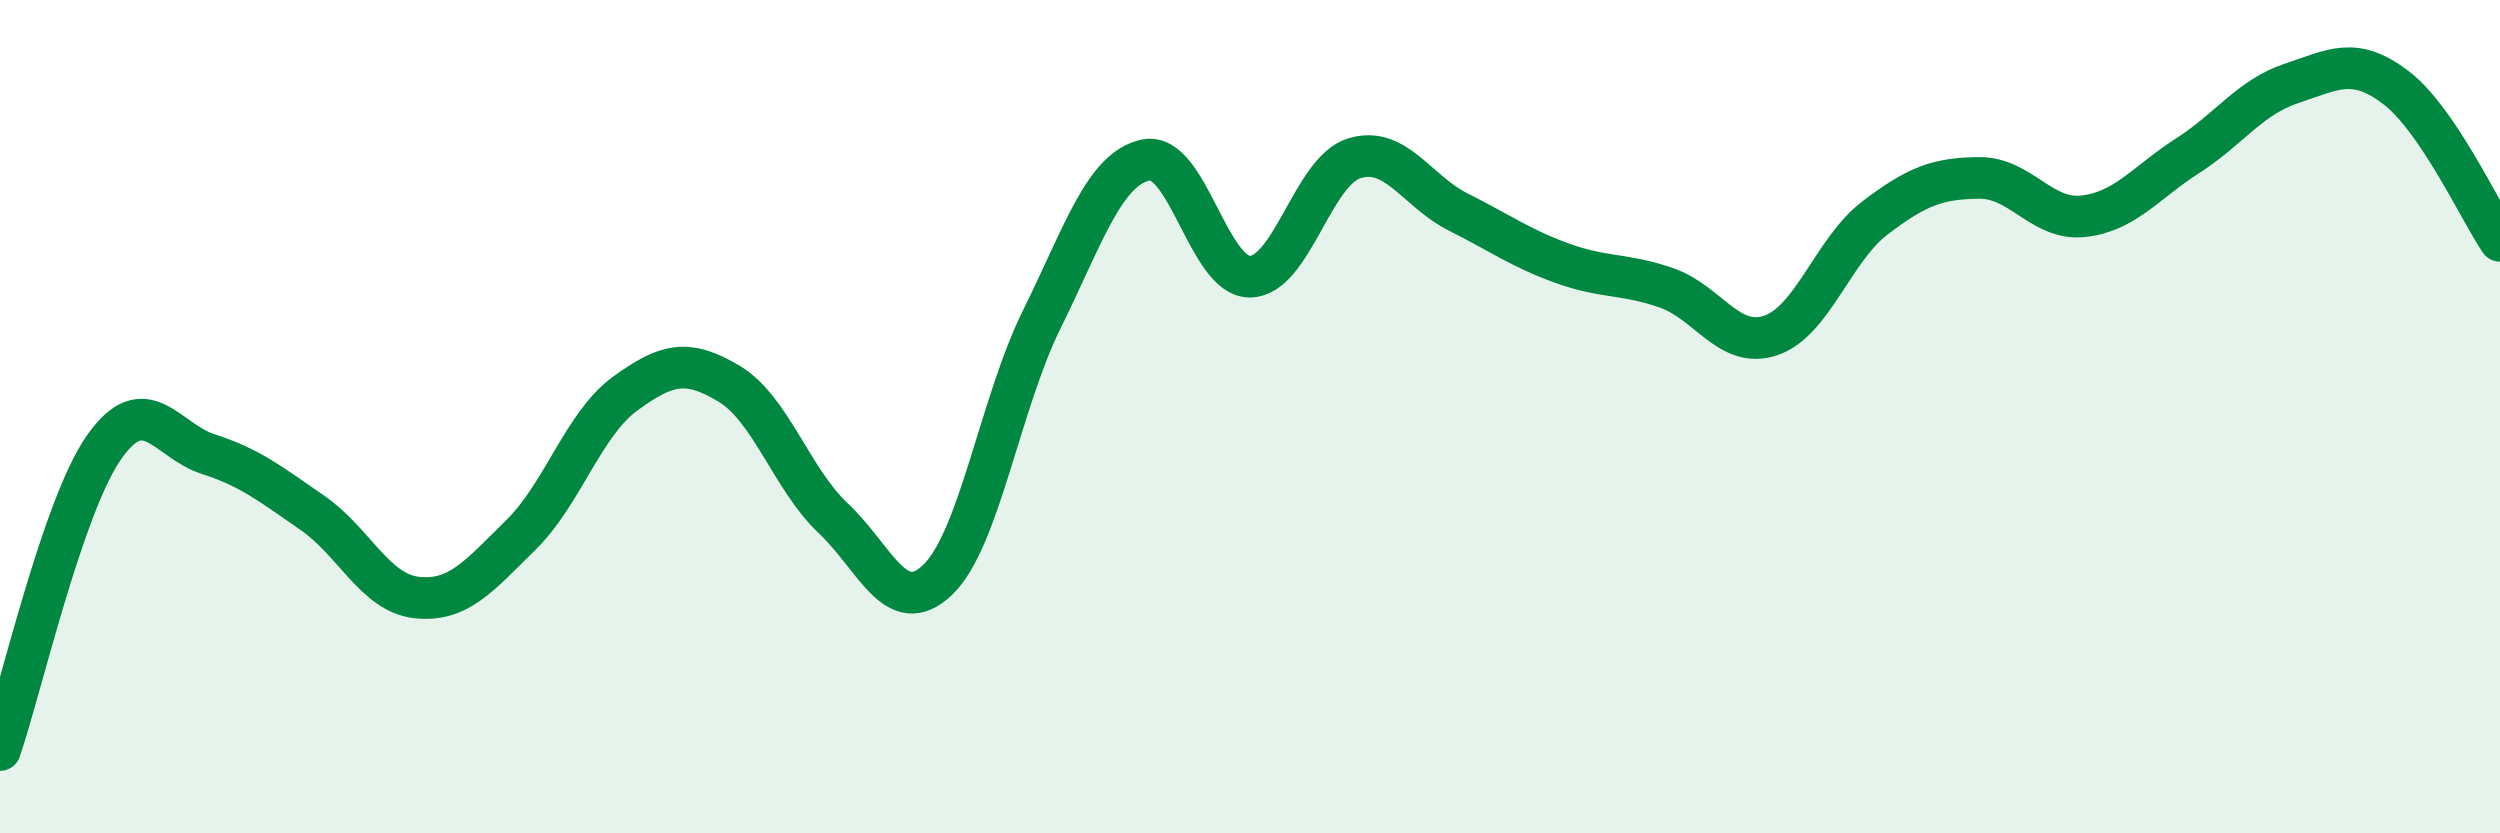 
    <svg width="60" height="20" viewBox="0 0 60 20" xmlns="http://www.w3.org/2000/svg">
      <path
        d="M 0,18 C 0.5,16.55 1.5,12.15 2.5,10.73 C 3.5,9.31 4,10.58 5,10.9 C 6,11.22 6.5,11.62 7.5,12.31 C 8.5,13 9,14.23 10,14.34 C 11,14.45 11.5,13.82 12.5,12.84 C 13.5,11.86 14,10.18 15,9.45 C 16,8.72 16.5,8.61 17.5,9.21 C 18.5,9.81 19,11.5 20,12.44 C 21,13.38 21.5,14.87 22.5,13.92 C 23.5,12.97 24,9.69 25,7.67 C 26,5.65 26.5,4.05 27.5,3.84 C 28.5,3.63 29,6.65 30,6.64 C 31,6.63 31.5,4.11 32.5,3.8 C 33.5,3.49 34,4.59 35,5.09 C 36,5.59 36.5,5.96 37.5,6.32 C 38.5,6.68 39,6.56 40,6.91 C 41,7.26 41.5,8.39 42.5,8.05 C 43.5,7.71 44,5.99 45,5.23 C 46,4.47 46.5,4.28 47.5,4.27 C 48.5,4.26 49,5.3 50,5.19 C 51,5.08 51.5,4.38 52.5,3.74 C 53.5,3.1 54,2.33 55,2 C 56,1.67 56.5,1.34 57.5,2.1 C 58.5,2.86 59.5,5.04 60,5.78L60 20L0 20Z"
        fill="#008740"
        opacity="0.1"
        stroke-linecap="round"
        stroke-linejoin="round"
      />
      <path
        d="M 0,18 C 0.5,16.55 1.5,12.15 2.5,10.73 C 3.5,9.31 4,10.58 5,10.9 C 6,11.22 6.5,11.62 7.5,12.31 C 8.5,13 9,14.23 10,14.34 C 11,14.45 11.5,13.82 12.5,12.84 C 13.5,11.86 14,10.18 15,9.45 C 16,8.72 16.5,8.61 17.5,9.21 C 18.5,9.81 19,11.5 20,12.44 C 21,13.38 21.5,14.87 22.5,13.92 C 23.5,12.97 24,9.69 25,7.67 C 26,5.65 26.5,4.05 27.5,3.84 C 28.5,3.63 29,6.65 30,6.64 C 31,6.63 31.5,4.11 32.5,3.8 C 33.5,3.49 34,4.59 35,5.09 C 36,5.59 36.5,5.96 37.5,6.32 C 38.5,6.68 39,6.56 40,6.91 C 41,7.26 41.5,8.39 42.5,8.05 C 43.5,7.71 44,5.99 45,5.23 C 46,4.47 46.5,4.28 47.5,4.27 C 48.5,4.26 49,5.3 50,5.19 C 51,5.08 51.5,4.38 52.5,3.74 C 53.5,3.1 54,2.33 55,2 C 56,1.67 56.5,1.34 57.5,2.1 C 58.5,2.86 59.5,5.04 60,5.78"
        stroke="#008740"
        stroke-width="1"
        fill="none"
        stroke-linecap="round"
        stroke-linejoin="round"
      />
    </svg>
  